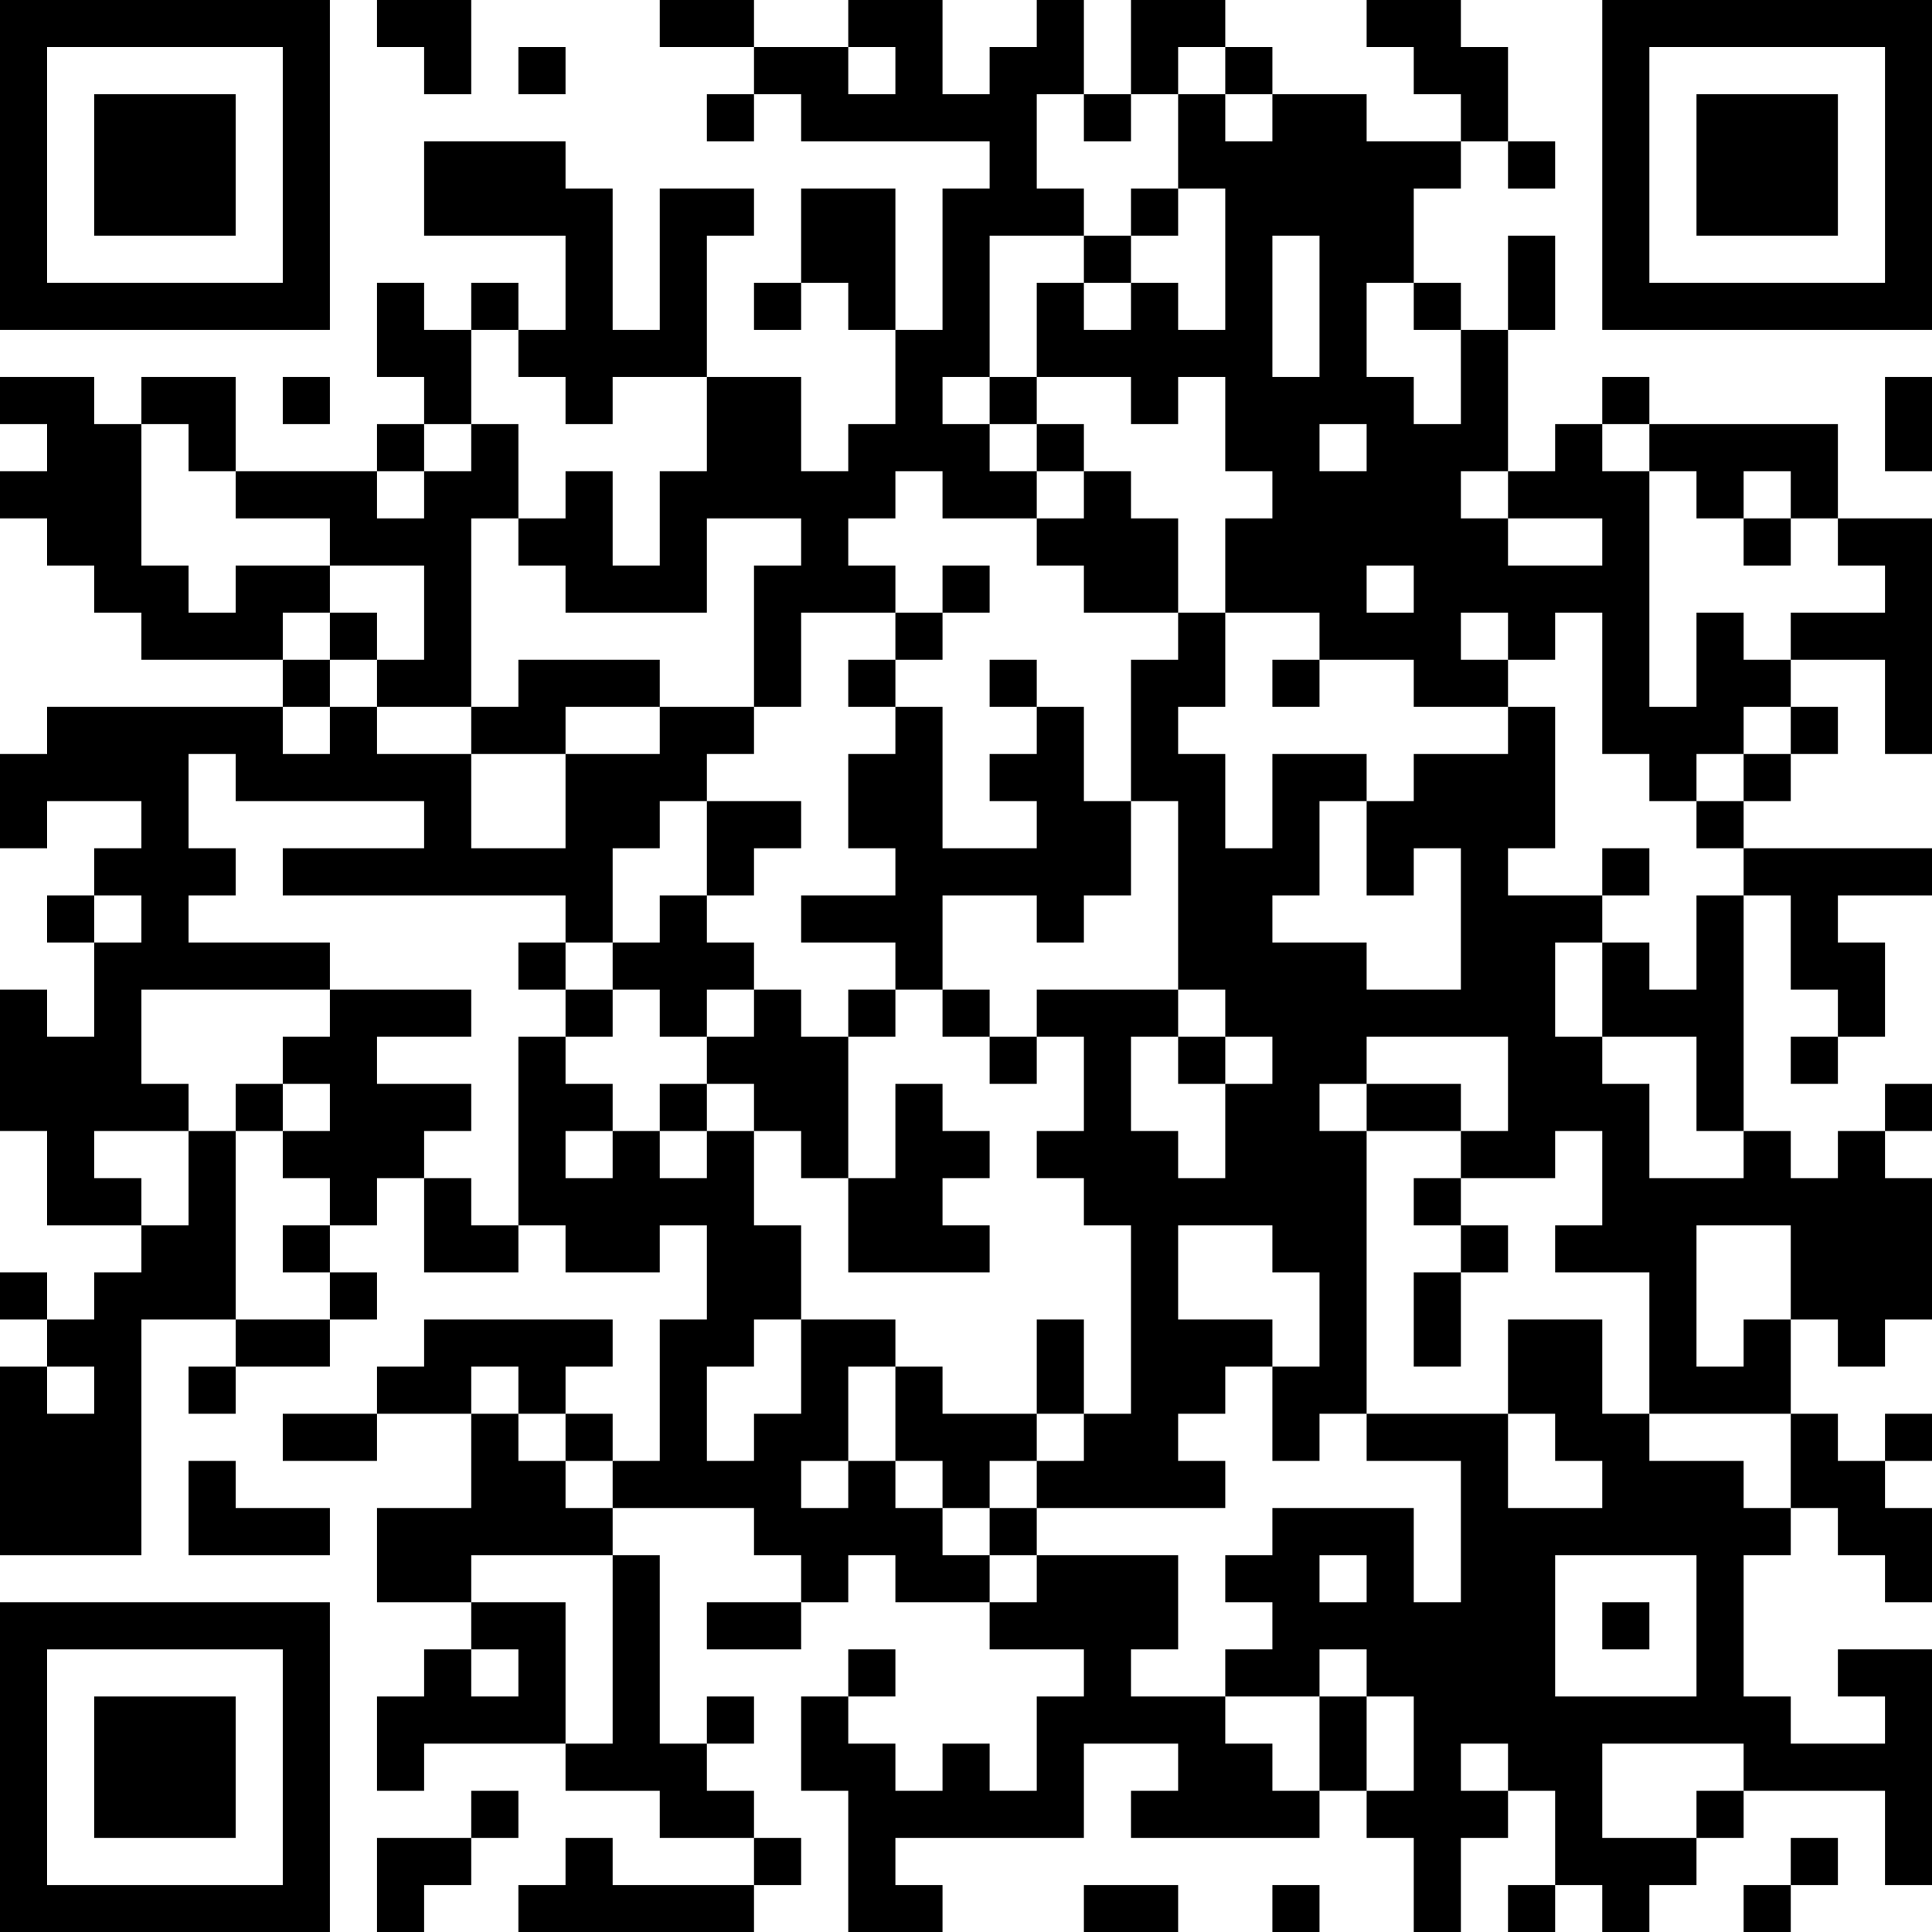 <?xml version="1.0" encoding="UTF-8"?>
<svg xmlns="http://www.w3.org/2000/svg" version="1.1" width="250" height="250" viewBox="0 0 250 250"><rect x="0" y="0" width="250" height="250" fill="#ffffff"/><g transform="scale(6.098)"><g transform="translate(0,0)"><path fill-rule="evenodd" d="M8 0L8 1L9 1L9 2L10 2L10 0ZM14 0L14 1L16 1L16 2L15 2L15 3L16 3L16 2L17 2L17 3L21 3L21 4L20 4L20 7L19 7L19 4L17 4L17 6L16 6L16 7L17 7L17 6L18 6L18 7L19 7L19 9L18 9L18 10L17 10L17 8L15 8L15 5L16 5L16 4L14 4L14 7L13 7L13 4L12 4L12 3L9 3L9 5L12 5L12 7L11 7L11 6L10 6L10 7L9 7L9 6L8 6L8 8L9 8L9 9L8 9L8 10L5 10L5 8L3 8L3 9L2 9L2 8L0 8L0 9L1 9L1 10L0 10L0 11L1 11L1 12L2 12L2 13L3 13L3 14L6 14L6 15L1 15L1 16L0 16L0 18L1 18L1 17L3 17L3 18L2 18L2 19L1 19L1 20L2 20L2 22L1 22L1 21L0 21L0 24L1 24L1 26L3 26L3 27L2 27L2 28L1 28L1 27L0 27L0 28L1 28L1 29L0 29L0 33L3 33L3 28L5 28L5 29L4 29L4 30L5 30L5 29L7 29L7 28L8 28L8 27L7 27L7 26L8 26L8 25L9 25L9 27L11 27L11 26L12 26L12 27L14 27L14 26L15 26L15 28L14 28L14 31L13 31L13 30L12 30L12 29L13 29L13 28L9 28L9 29L8 29L8 30L6 30L6 31L8 31L8 30L10 30L10 32L8 32L8 34L10 34L10 35L9 35L9 36L8 36L8 38L9 38L9 37L12 37L12 38L14 38L14 39L16 39L16 40L13 40L13 39L12 39L12 40L11 40L11 41L16 41L16 40L17 40L17 39L16 39L16 38L15 38L15 37L16 37L16 36L15 36L15 37L14 37L14 33L13 33L13 32L16 32L16 33L17 33L17 34L15 34L15 35L17 35L17 34L18 34L18 33L19 33L19 34L21 34L21 35L23 35L23 36L22 36L22 38L21 38L21 37L20 37L20 38L19 38L19 37L18 37L18 36L19 36L19 35L18 35L18 36L17 36L17 38L18 38L18 41L20 41L20 40L19 40L19 39L23 39L23 37L25 37L25 38L24 38L24 39L28 39L28 38L29 38L29 39L30 39L30 41L31 41L31 39L32 39L32 38L33 38L33 40L32 40L32 41L33 41L33 40L34 40L34 41L35 41L35 40L36 40L36 39L37 39L37 38L40 38L40 40L41 40L41 35L39 35L39 36L40 36L40 37L38 37L38 36L37 36L37 33L38 33L38 32L39 32L39 33L40 33L40 34L41 34L41 32L40 32L40 31L41 31L41 30L40 30L40 31L39 31L39 30L38 30L38 28L39 28L39 29L40 29L40 28L41 28L41 25L40 25L40 24L41 24L41 23L40 23L40 24L39 24L39 25L38 25L38 24L37 24L37 19L38 19L38 21L39 21L39 22L38 22L38 23L39 23L39 22L40 22L40 20L39 20L39 19L41 19L41 18L37 18L37 17L38 17L38 16L39 16L39 15L38 15L38 14L40 14L40 16L41 16L41 11L39 11L39 9L35 9L35 8L34 8L34 9L33 9L33 10L32 10L32 7L33 7L33 5L32 5L32 7L31 7L31 6L30 6L30 4L31 4L31 3L32 3L32 4L33 4L33 3L32 3L32 1L31 1L31 0L29 0L29 1L30 1L30 2L31 2L31 3L29 3L29 2L27 2L27 1L26 1L26 0L24 0L24 2L23 2L23 0L22 0L22 1L21 1L21 2L20 2L20 0L18 0L18 1L16 1L16 0ZM11 1L11 2L12 2L12 1ZM18 1L18 2L19 2L19 1ZM25 1L25 2L24 2L24 3L23 3L23 2L22 2L22 4L23 4L23 5L21 5L21 8L20 8L20 9L21 9L21 10L22 10L22 11L20 11L20 10L19 10L19 11L18 11L18 12L19 12L19 13L17 13L17 15L16 15L16 12L17 12L17 11L15 11L15 13L12 13L12 12L11 12L11 11L12 11L12 10L13 10L13 12L14 12L14 10L15 10L15 8L13 8L13 9L12 9L12 8L11 8L11 7L10 7L10 9L9 9L9 10L8 10L8 11L9 11L9 10L10 10L10 9L11 9L11 11L10 11L10 15L8 15L8 14L9 14L9 12L7 12L7 11L5 11L5 10L4 10L4 9L3 9L3 12L4 12L4 13L5 13L5 12L7 12L7 13L6 13L6 14L7 14L7 15L6 15L6 16L7 16L7 15L8 15L8 16L10 16L10 18L12 18L12 16L14 16L14 15L16 15L16 16L15 16L15 17L14 17L14 18L13 18L13 20L12 20L12 19L6 19L6 18L9 18L9 17L5 17L5 16L4 16L4 18L5 18L5 19L4 19L4 20L7 20L7 21L3 21L3 23L4 23L4 24L2 24L2 25L3 25L3 26L4 26L4 24L5 24L5 28L7 28L7 27L6 27L6 26L7 26L7 25L6 25L6 24L7 24L7 23L6 23L6 22L7 22L7 21L10 21L10 22L8 22L8 23L10 23L10 24L9 24L9 25L10 25L10 26L11 26L11 22L12 22L12 23L13 23L13 24L12 24L12 25L13 25L13 24L14 24L14 25L15 25L15 24L16 24L16 26L17 26L17 28L16 28L16 29L15 29L15 31L16 31L16 30L17 30L17 28L19 28L19 29L18 29L18 31L17 31L17 32L18 32L18 31L19 31L19 32L20 32L20 33L21 33L21 34L22 34L22 33L25 33L25 35L24 35L24 36L26 36L26 37L27 37L27 38L28 38L28 36L29 36L29 38L30 38L30 36L29 36L29 35L28 35L28 36L26 36L26 35L27 35L27 34L26 34L26 33L27 33L27 32L30 32L30 34L31 34L31 31L29 31L29 30L32 30L32 32L34 32L34 31L33 31L33 30L32 30L32 28L34 28L34 30L35 30L35 31L37 31L37 32L38 32L38 30L35 30L35 27L33 27L33 26L34 26L34 24L33 24L33 25L31 25L31 24L32 24L32 22L29 22L29 23L28 23L28 24L29 24L29 30L28 30L28 31L27 31L27 29L28 29L28 27L27 27L27 26L25 26L25 28L27 28L27 29L26 29L26 30L25 30L25 31L26 31L26 32L22 32L22 31L23 31L23 30L24 30L24 26L23 26L23 25L22 25L22 24L23 24L23 22L22 22L22 21L25 21L25 22L24 22L24 24L25 24L25 25L26 25L26 23L27 23L27 22L26 22L26 21L25 21L25 17L24 17L24 14L25 14L25 13L26 13L26 15L25 15L25 16L26 16L26 18L27 18L27 16L29 16L29 17L28 17L28 19L27 19L27 20L29 20L29 21L31 21L31 18L30 18L30 19L29 19L29 17L30 17L30 16L32 16L32 15L33 15L33 18L32 18L32 19L34 19L34 20L33 20L33 22L34 22L34 23L35 23L35 25L37 25L37 24L36 24L36 22L34 22L34 20L35 20L35 21L36 21L36 19L37 19L37 18L36 18L36 17L37 17L37 16L38 16L38 15L37 15L37 16L36 16L36 17L35 17L35 16L34 16L34 13L33 13L33 14L32 14L32 13L31 13L31 14L32 14L32 15L30 15L30 14L28 14L28 13L26 13L26 11L27 11L27 10L26 10L26 8L25 8L25 9L24 9L24 8L22 8L22 6L23 6L23 7L24 7L24 6L25 6L25 7L26 7L26 4L25 4L25 2L26 2L26 3L27 3L27 2L26 2L26 1ZM24 4L24 5L23 5L23 6L24 6L24 5L25 5L25 4ZM27 5L27 8L28 8L28 5ZM29 6L29 8L30 8L30 9L31 9L31 7L30 7L30 6ZM6 8L6 9L7 9L7 8ZM21 8L21 9L22 9L22 10L23 10L23 11L22 11L22 12L23 12L23 13L25 13L25 11L24 11L24 10L23 10L23 9L22 9L22 8ZM40 8L40 10L41 10L41 8ZM28 9L28 10L29 10L29 9ZM34 9L34 10L35 10L35 15L36 15L36 13L37 13L37 14L38 14L38 13L40 13L40 12L39 12L39 11L38 11L38 10L37 10L37 11L36 11L36 10L35 10L35 9ZM31 10L31 11L32 11L32 12L34 12L34 11L32 11L32 10ZM37 11L37 12L38 12L38 11ZM20 12L20 13L19 13L19 14L18 14L18 15L19 15L19 16L18 16L18 18L19 18L19 19L17 19L17 20L19 20L19 21L18 21L18 22L17 22L17 21L16 21L16 20L15 20L15 19L16 19L16 18L17 18L17 17L15 17L15 19L14 19L14 20L13 20L13 21L12 21L12 20L11 20L11 21L12 21L12 22L13 22L13 21L14 21L14 22L15 22L15 23L14 23L14 24L15 24L15 23L16 23L16 24L17 24L17 25L18 25L18 27L21 27L21 26L20 26L20 25L21 25L21 24L20 24L20 23L19 23L19 25L18 25L18 22L19 22L19 21L20 21L20 22L21 22L21 23L22 23L22 22L21 22L21 21L20 21L20 19L22 19L22 20L23 20L23 19L24 19L24 17L23 17L23 15L22 15L22 14L21 14L21 15L22 15L22 16L21 16L21 17L22 17L22 18L20 18L20 15L19 15L19 14L20 14L20 13L21 13L21 12ZM29 12L29 13L30 13L30 12ZM7 13L7 14L8 14L8 13ZM11 14L11 15L10 15L10 16L12 16L12 15L14 15L14 14ZM27 14L27 15L28 15L28 14ZM34 18L34 19L35 19L35 18ZM2 19L2 20L3 20L3 19ZM15 21L15 22L16 22L16 21ZM25 22L25 23L26 23L26 22ZM5 23L5 24L6 24L6 23ZM29 23L29 24L31 24L31 23ZM30 25L30 26L31 26L31 27L30 27L30 29L31 29L31 27L32 27L32 26L31 26L31 25ZM36 26L36 29L37 29L37 28L38 28L38 26ZM22 28L22 30L20 30L20 29L19 29L19 31L20 31L20 32L21 32L21 33L22 33L22 32L21 32L21 31L22 31L22 30L23 30L23 28ZM1 29L1 30L2 30L2 29ZM10 29L10 30L11 30L11 31L12 31L12 32L13 32L13 31L12 31L12 30L11 30L11 29ZM4 31L4 33L7 33L7 32L5 32L5 31ZM10 33L10 34L12 34L12 37L13 37L13 33ZM28 33L28 34L29 34L29 33ZM33 33L33 36L36 36L36 33ZM34 34L34 35L35 35L35 34ZM10 35L10 36L11 36L11 35ZM31 37L31 38L32 38L32 37ZM34 37L34 39L36 39L36 38L37 38L37 37ZM10 38L10 39L8 39L8 41L9 41L9 40L10 40L10 39L11 39L11 38ZM38 39L38 40L37 40L37 41L38 41L38 40L39 40L39 39ZM23 40L23 41L25 41L25 40ZM27 40L27 41L28 41L28 40ZM0 0L0 7L7 7L7 0ZM1 1L1 6L6 6L6 1ZM2 2L2 5L5 5L5 2ZM34 0L34 7L41 7L41 0ZM35 1L35 6L40 6L40 1ZM36 2L36 5L39 5L39 2ZM0 34L0 41L7 41L7 34ZM1 35L1 40L6 40L6 35ZM2 36L2 39L5 39L5 36Z" fill="#000000"/></g></g></svg>
